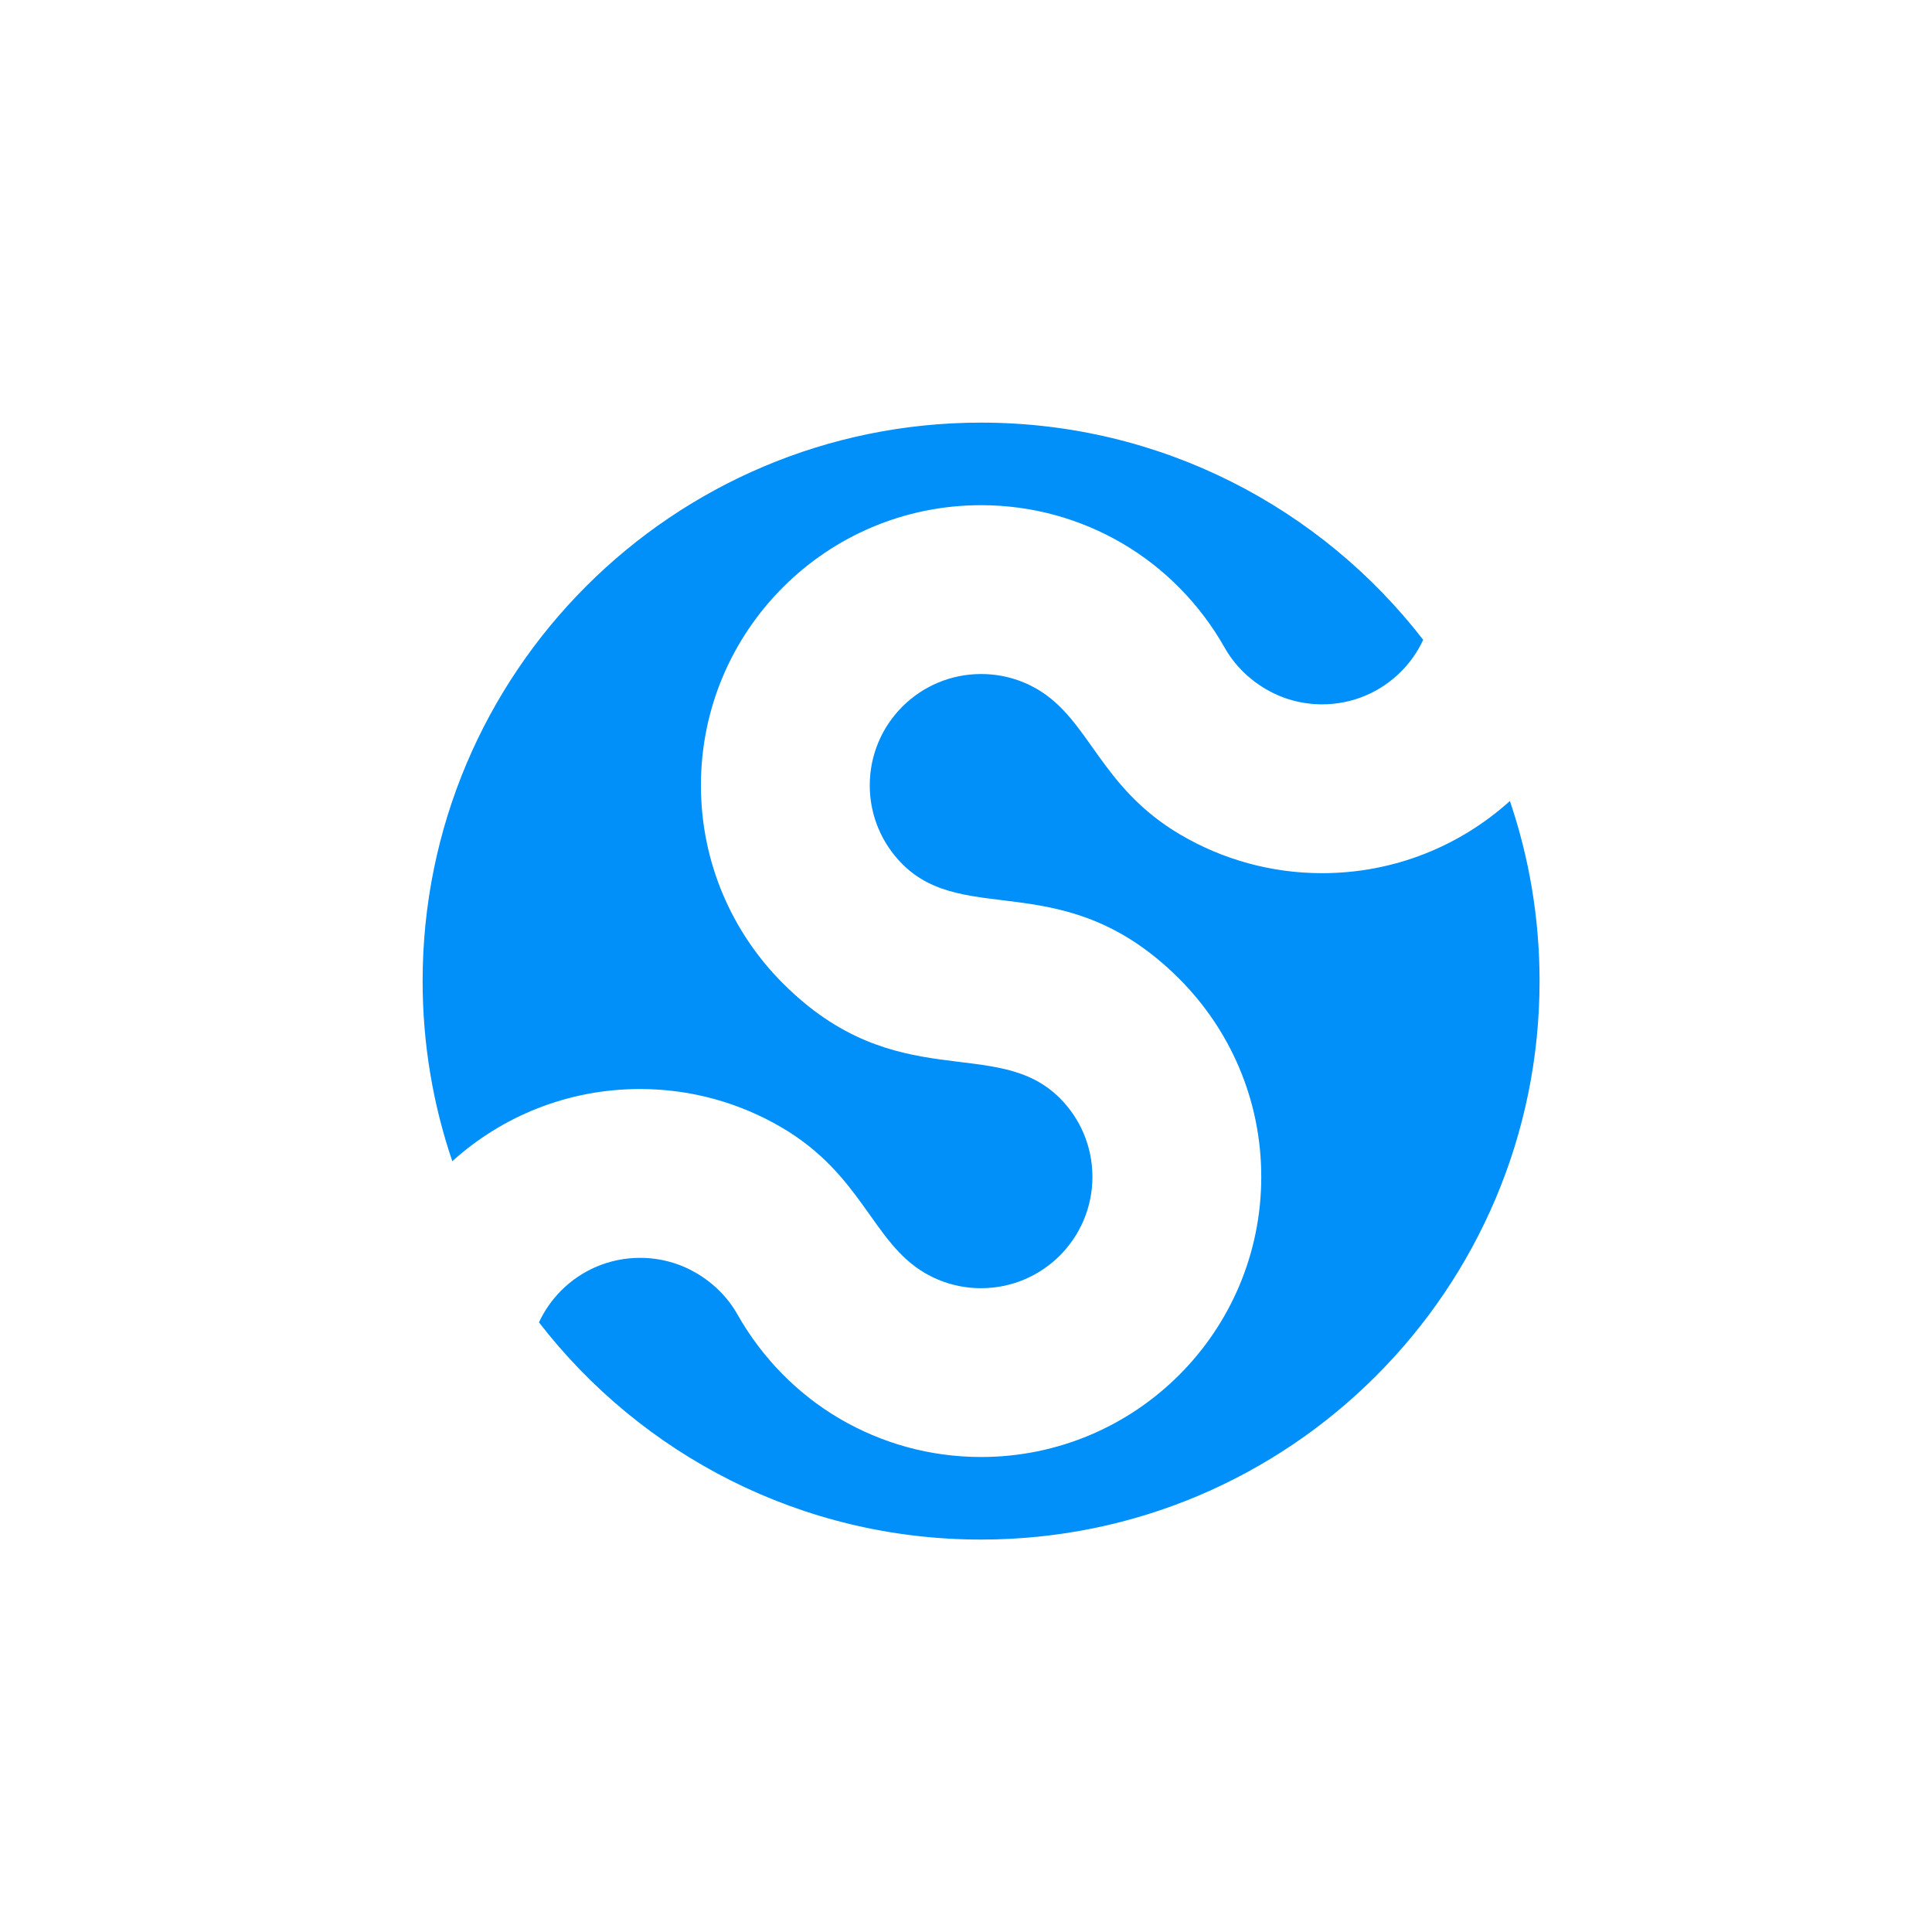 <?xml version="1.0" encoding="utf-8"?>
<svg xmlns="http://www.w3.org/2000/svg" fill="none" height="64" viewBox="0 0 64 64" width="64">
  <g filter="url(#svix_filter0_i_1145_26521)">
    <rect fill="#fff" height="64" rx="8" width="64"/>
  </g>
  <path clip-rule="evenodd" d="M25.938 19.453C24.258 21.133 23.219 23.453 23.219 26.016C23.219 28.579 24.258 30.899 25.938 32.578C29.69 36.331 33.002 34.271 35.108 36.377C35.775 37.044 36.188 37.966 36.188 38.985C36.188 40.003 35.775 40.925 35.108 41.593C34.441 42.26 33.518 42.673 32.5 42.673C31.821 42.673 31.186 42.491 30.644 42.174C28.883 41.147 28.575 38.915 25.875 37.339C24.5 36.536 22.903 36.075 21.201 36.075C18.809 36.075 16.628 36.98 14.983 38.467C15.645 40.412 16.623 42.212 17.854 43.805C18.038 43.41 18.289 43.052 18.593 42.748C19.26 42.081 20.183 41.668 21.201 41.668C21.88 41.668 22.515 41.85 23.057 42.166C23.637 42.505 24.111 42.979 24.425 43.536C25.243 44.982 26.42 46.181 27.826 47.002C29.201 47.805 30.798 48.265 32.5 48.265C35.062 48.265 37.383 47.227 39.062 45.547C40.742 43.867 41.781 41.547 41.781 38.985C41.781 36.422 40.742 34.102 39.062 32.422C35.309 28.669 31.997 30.729 29.892 28.624C29.225 27.956 28.812 27.034 28.812 26.016C28.812 24.997 29.225 24.075 29.892 23.408C30.559 22.741 31.481 22.328 32.5 22.328C33.179 22.328 33.813 22.51 34.356 22.826C36.116 23.854 36.424 26.086 39.124 27.662C40.499 28.465 42.096 28.925 43.799 28.925C46.19 28.925 48.371 28.02 50.017 26.534C49.354 24.588 48.377 22.789 47.145 21.196C46.962 21.591 46.711 21.948 46.406 22.252C45.739 22.919 44.817 23.332 43.799 23.332C43.119 23.332 42.485 23.151 41.943 22.834C41.363 22.495 40.889 22.021 40.574 21.465C39.757 20.018 38.58 18.819 37.174 17.998C35.799 17.196 34.202 16.735 32.5 16.735C29.937 16.735 27.617 17.774 25.938 19.453V19.453Z" fill="#fff" fill-rule="evenodd"/>
  <path clip-rule="evenodd" d="M32.5 14C22.283 14 14 22.283 14 32.5C14 34.588 14.346 36.594 14.983 38.467C16.629 36.98 18.809 36.075 21.201 36.075C22.903 36.075 24.5 36.536 25.875 37.338C28.576 38.915 28.884 41.146 30.644 42.174C31.187 42.491 31.821 42.673 32.5 42.673C33.519 42.673 34.441 42.26 35.108 41.592C35.775 40.925 36.188 40.003 36.188 38.984C36.188 37.966 35.775 37.044 35.108 36.377C33.003 34.271 29.691 36.331 25.938 32.578C24.258 30.899 23.219 28.579 23.219 26.016C23.219 23.453 24.258 21.133 25.938 19.453C27.617 17.774 29.937 16.735 32.5 16.735C34.202 16.735 35.799 17.195 37.174 17.998C38.58 18.819 39.757 20.018 40.574 21.464C40.889 22.021 41.363 22.495 41.943 22.834C42.485 23.15 43.12 23.332 43.799 23.332C44.817 23.332 45.739 22.919 46.407 22.252C46.711 21.948 46.962 21.591 47.145 21.195C43.762 16.819 38.46 14 32.5 14Z" fill="#018FFA" fill-rule="evenodd"/>
  <path clip-rule="evenodd" d="M39.062 32.422C40.741 34.102 41.781 36.422 41.781 38.984C41.781 41.547 40.742 43.867 39.062 45.547C37.383 47.226 35.062 48.265 32.5 48.265C30.798 48.265 29.201 47.805 27.826 47.002C26.42 46.181 25.243 44.982 24.425 43.536C24.111 42.979 23.637 42.505 23.057 42.166C22.514 41.85 21.88 41.668 21.201 41.668C20.183 41.668 19.26 42.081 18.593 42.748C18.289 43.052 18.038 43.41 17.854 43.805C21.238 48.182 26.539 51 32.5 51C42.717 51 51 42.717 51 32.5C51 30.413 50.654 28.406 50.017 26.534C48.371 28.02 46.19 28.925 43.798 28.925C42.096 28.925 40.499 28.465 39.124 27.662C36.424 26.085 36.116 23.854 34.355 22.826C33.813 22.51 33.179 22.328 32.5 22.328C31.481 22.328 30.559 22.741 29.892 23.408C29.224 24.075 28.812 24.997 28.812 26.016C28.812 27.034 29.224 27.956 29.892 28.624C31.997 30.729 35.309 28.669 39.062 32.422V32.422Z" fill="#018FFA" fill-rule="evenodd"/>
  <defs>
    <filter color-interpolation-filters="sRGB" filterUnits="userSpaceOnUse" height="65" id="svix_filter0_i_1145_26521" width="64" x="0" y="0">
      <feFlood flood-opacity="0" result="BackgroundImageFix"/>
      <feBlend in="SourceGraphic" in2="BackgroundImageFix" result="shape"/>
      <feColorMatrix in="SourceAlpha" result="hardAlpha" values="0 0 0 0 0 0 0 0 0 0 0 0 0 0 0 0 0 0 127 0"/>
      <feOffset dy="1"/>
      <feGaussianBlur stdDeviation="5"/>
      <feComposite in2="hardAlpha" k2="-1" k3="1" operator="arithmetic"/>
      <feColorMatrix values="0 0 0 0 0.847 0 0 0 0 0.847 0 0 0 0 0.914 0 0 0 0.3 0"/>
      <feBlend in2="shape" result="effect1_innerShadow_1145_26521"/>
    </filter>
  </defs>
</svg>